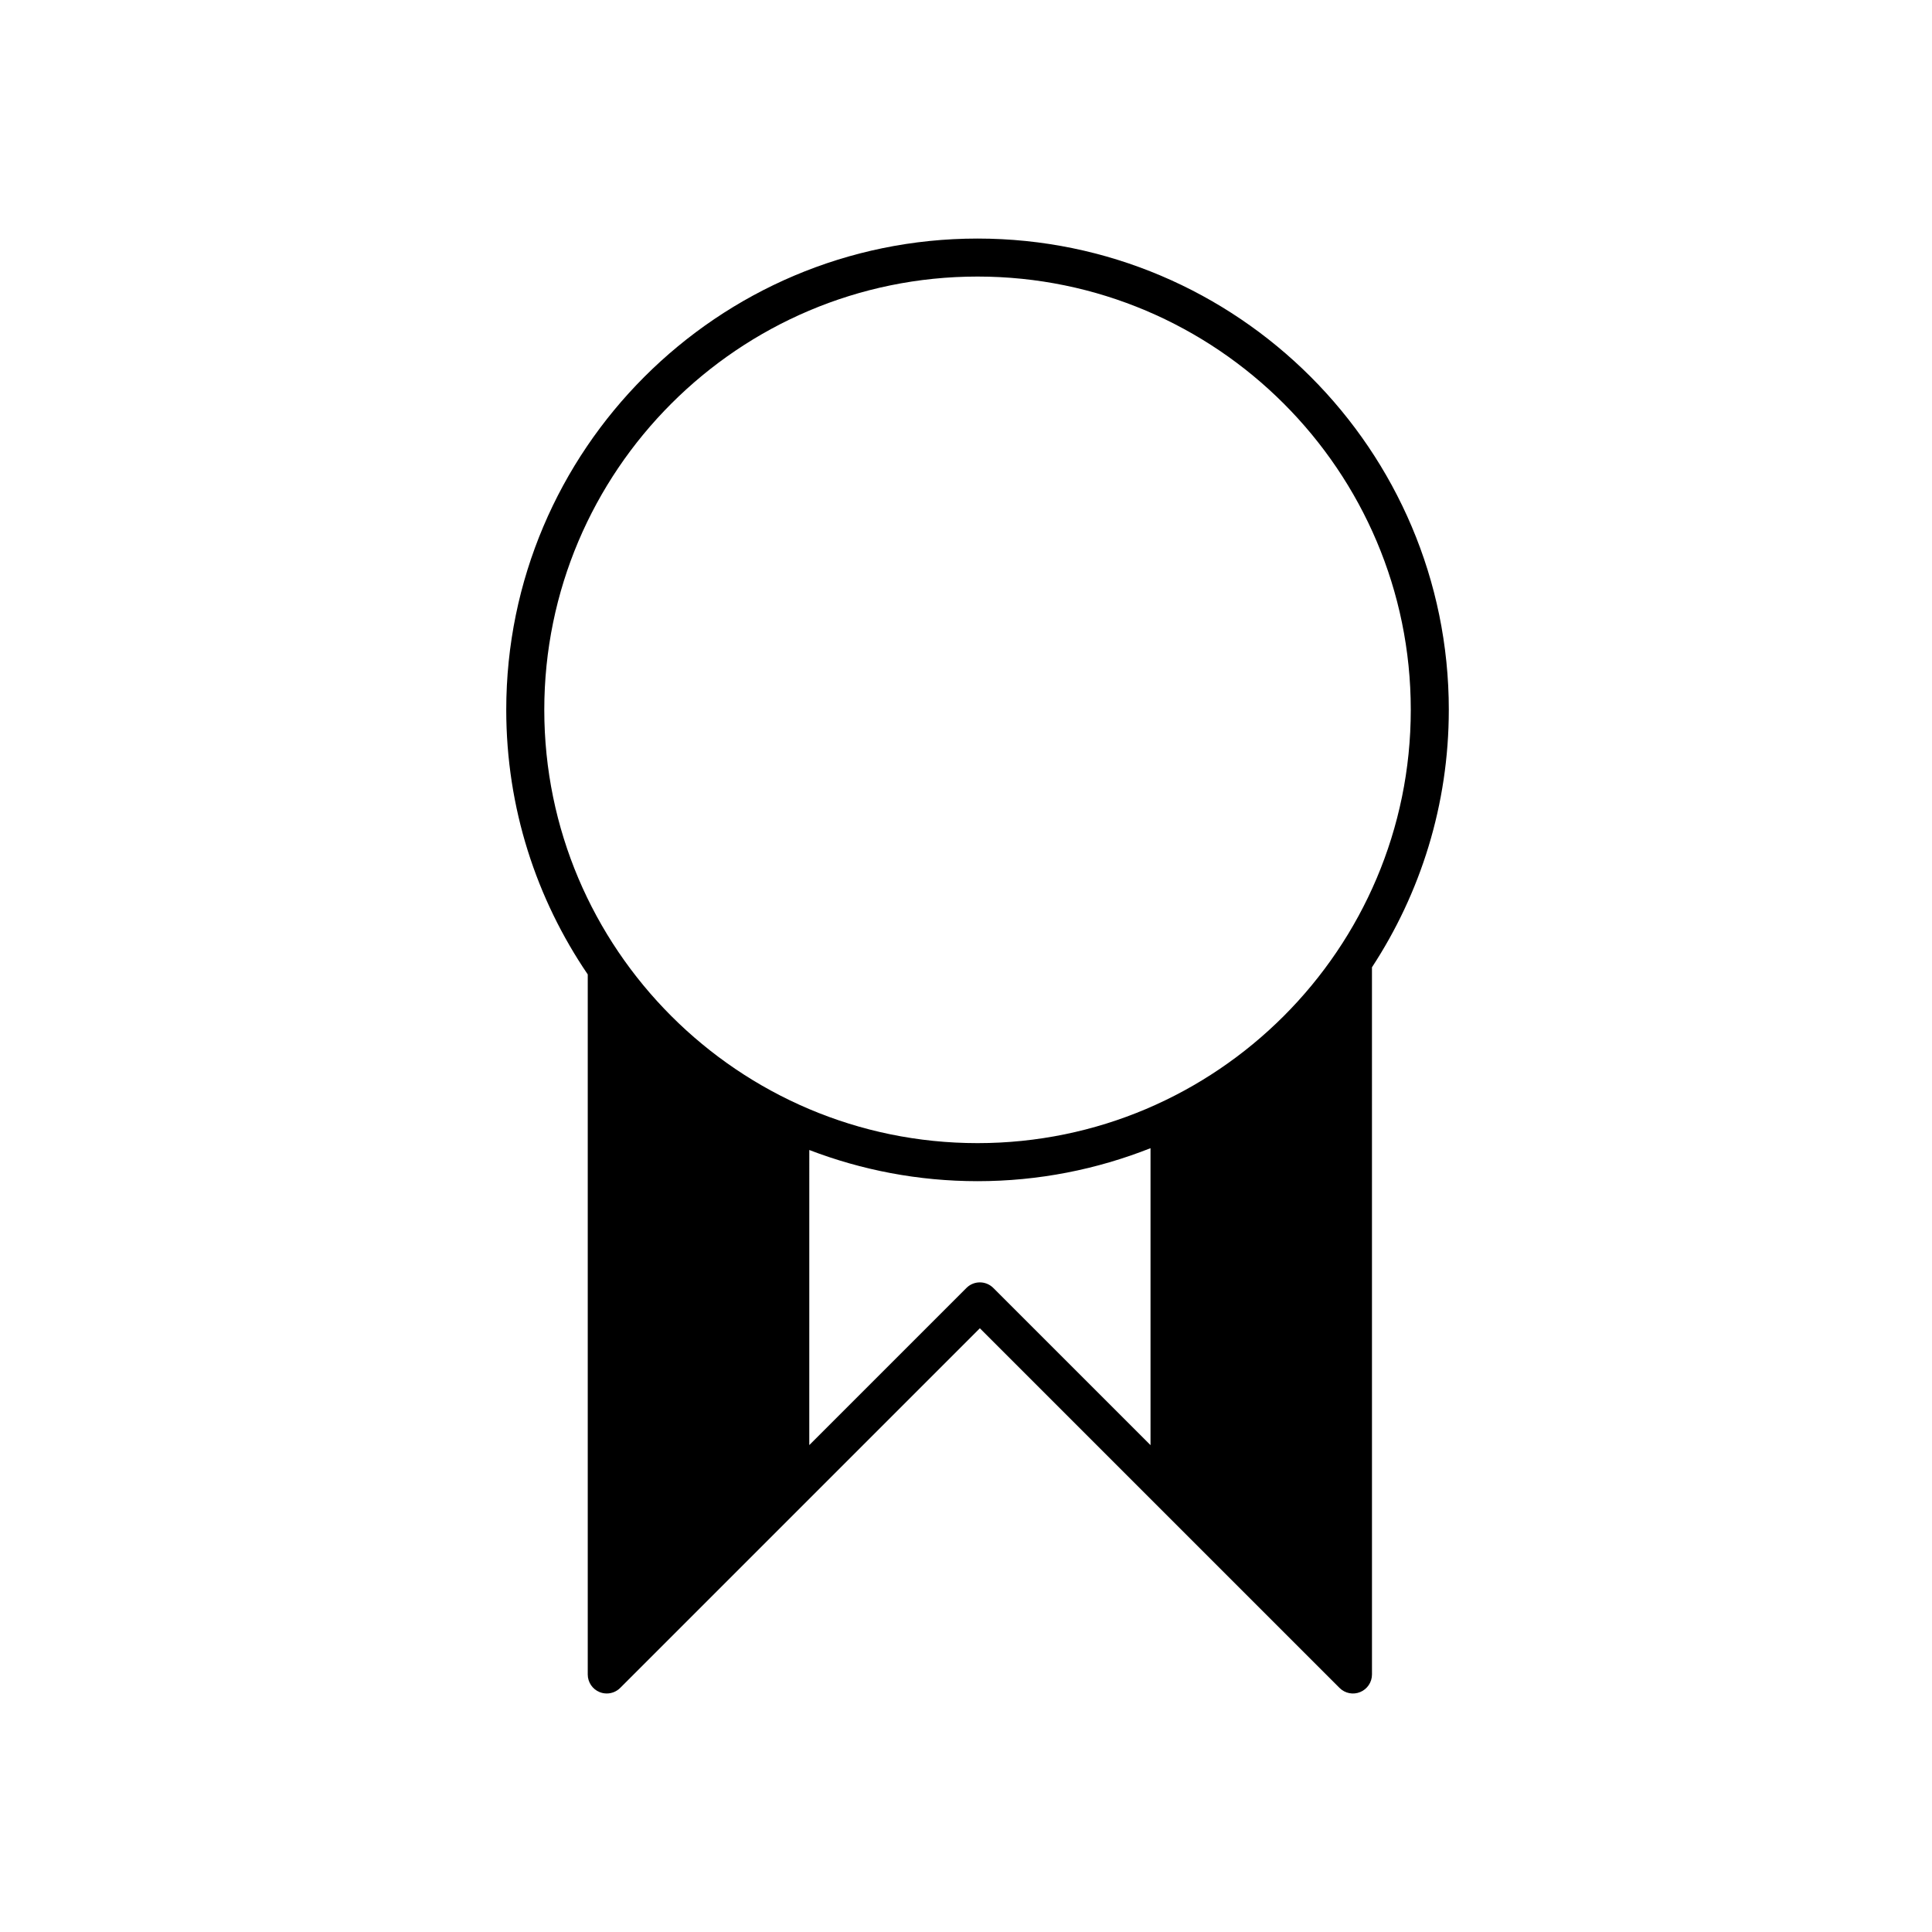 <?xml version="1.0" encoding="UTF-8"?>
<!-- Uploaded to: ICON Repo, www.svgrepo.com, Generator: ICON Repo Mixer Tools -->
<svg fill="#000000" width="800px" height="800px" version="1.1" viewBox="144 144 512 512" xmlns="http://www.w3.org/2000/svg">
 <path d="m527.95 332.11c0-68.867-56.023-124.89-124.89-124.89-68.871 0-124.9 56.027-124.9 124.89 0 25.973 7.977 50.113 21.598 70.121v185.52c0 2.035 1.223 3.879 3.109 4.656 0.625 0.262 1.281 0.383 1.93 0.383 1.309 0 2.602-0.516 3.562-1.477l95.312-95.312 95.316 95.312c1.441 1.445 3.606 1.883 5.492 1.094 1.883-0.777 3.109-2.621 3.109-4.656l-0.004-187.41c12.852-19.629 20.363-43.062 20.363-68.234zm-124.89-114.82c63.309 0 114.81 51.508 114.81 114.82 0 63.312-51.504 114.83-114.81 114.83-63.312 0-114.82-51.516-114.82-114.83 0-63.305 51.512-114.82 114.82-114.82zm4.176 268.03c-0.984-0.984-2.273-1.477-3.562-1.477-1.289 0-2.578 0.492-3.562 1.477l-41.645 41.645 0.004-78.203c13.859 5.32 28.883 8.262 44.598 8.262 16.176 0 31.625-3.125 45.828-8.746v78.699z"/>
</svg>